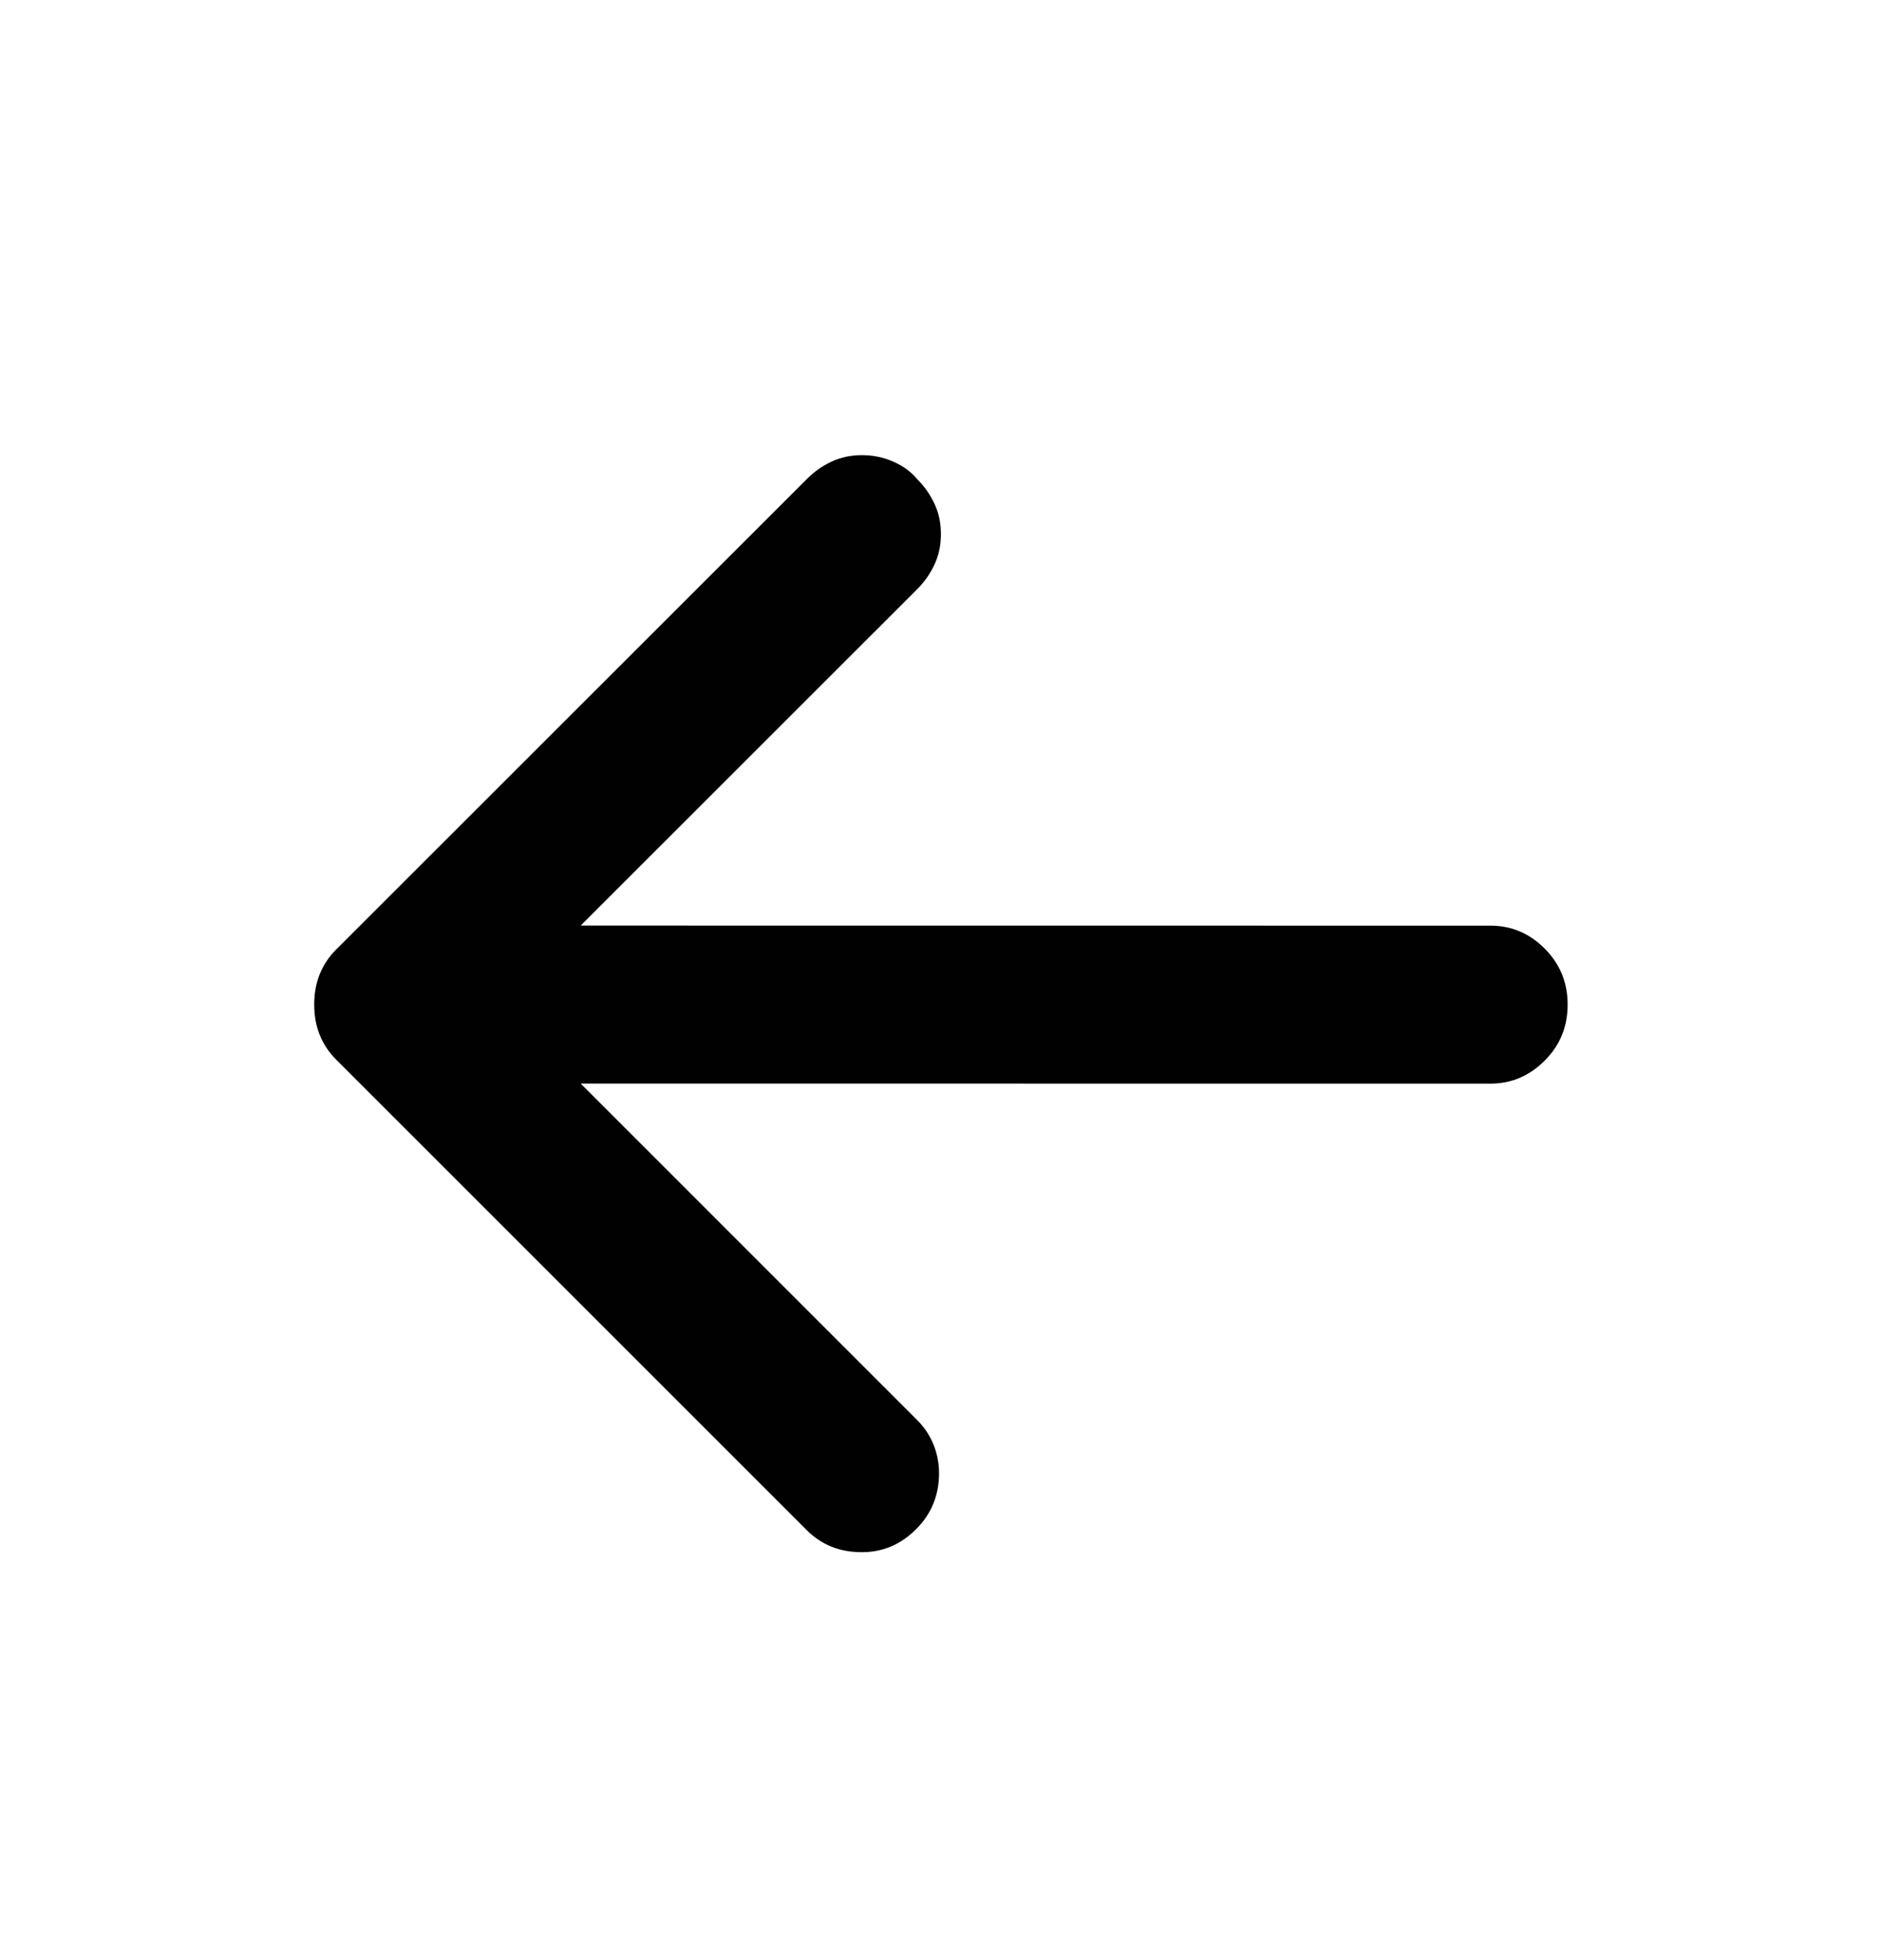 <svg width="24" height="25" viewBox="0 0 24 25" fill="none" xmlns="http://www.w3.org/2000/svg">
<g id="Icon">
<path id="Vector" d="M11.695 6.11C11.789 6.204 11.863 6.309 11.917 6.426C11.972 6.543 11.999 6.672 11.999 6.813C11.999 6.954 11.972 7.082 11.917 7.2C11.863 7.317 11.789 7.422 11.695 7.516L7.405 11.805L19.007 11.806C19.273 11.806 19.503 11.903 19.698 12.098C19.894 12.294 19.991 12.532 19.991 12.813C19.991 13.095 19.894 13.333 19.698 13.528C19.503 13.723 19.273 13.821 19.007 13.821L7.405 13.82L11.694 18.11C11.788 18.203 11.858 18.309 11.905 18.426C11.952 18.543 11.975 18.665 11.975 18.79C11.975 19.071 11.878 19.309 11.682 19.504C11.487 19.7 11.257 19.797 10.991 19.797C10.85 19.797 10.721 19.774 10.604 19.727C10.487 19.68 10.382 19.61 10.288 19.516L4.288 13.516C4.194 13.422 4.124 13.316 4.077 13.199C4.03 13.082 4.007 12.953 4.007 12.812C4.007 12.672 4.03 12.543 4.077 12.426C4.124 12.309 4.194 12.203 4.288 12.109L10.289 6.11C10.382 6.016 10.488 5.942 10.605 5.887C10.722 5.832 10.851 5.805 10.992 5.805C11.132 5.805 11.265 5.832 11.39 5.887C11.515 5.942 11.617 6.016 11.695 6.11Z" fill="#010101"/>
</g>
</svg>
